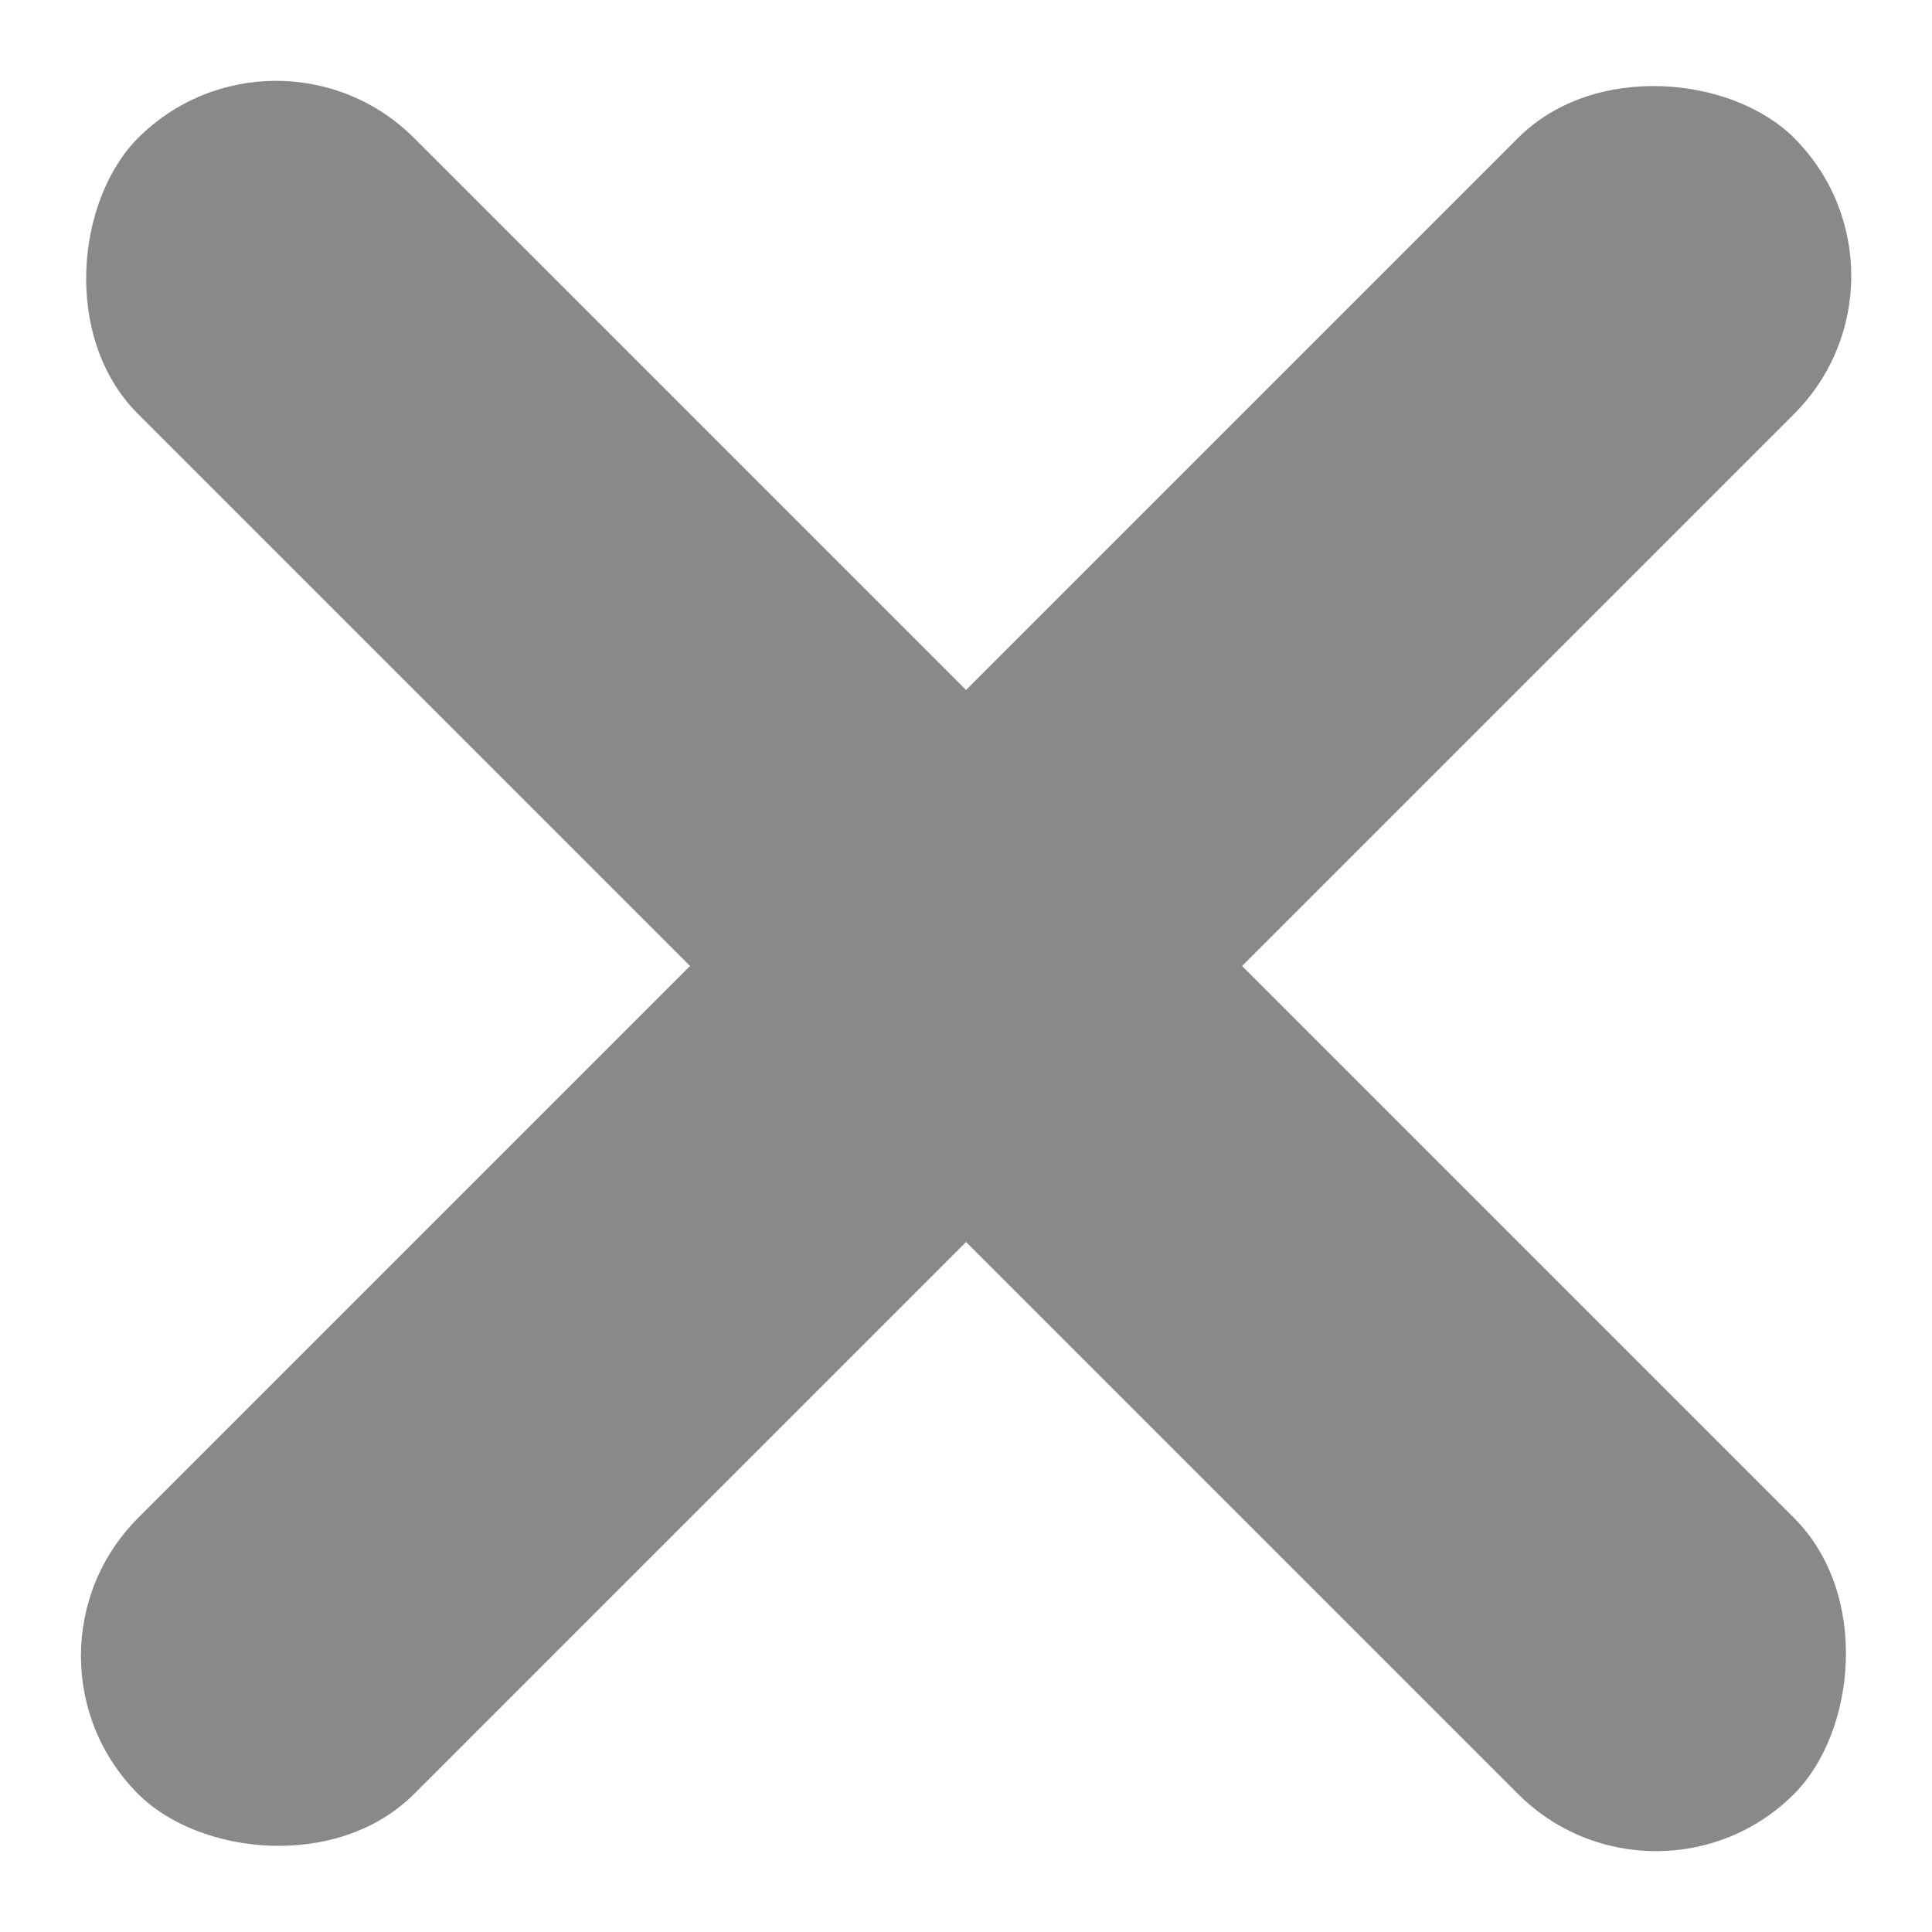<svg xmlns="http://www.w3.org/2000/svg" width="19.799" height="19.799" viewBox="0 0 19.799 19.799">
  <g id="exit-menu-icon" transform="translate(-316.1 -49.101)">
    <rect id="Rectangle_10" data-name="Rectangle 10" width="24" height="4" rx="2" transform="translate(318.929 49.101) rotate(45)" fill="#8a8888"/>
    <rect id="Rectangle_11" data-name="Rectangle 11" width="24" height="4" rx="2" transform="translate(316.101 66.071) rotate(-45)" fill="#8a8888"/>
  </g>
</svg>
